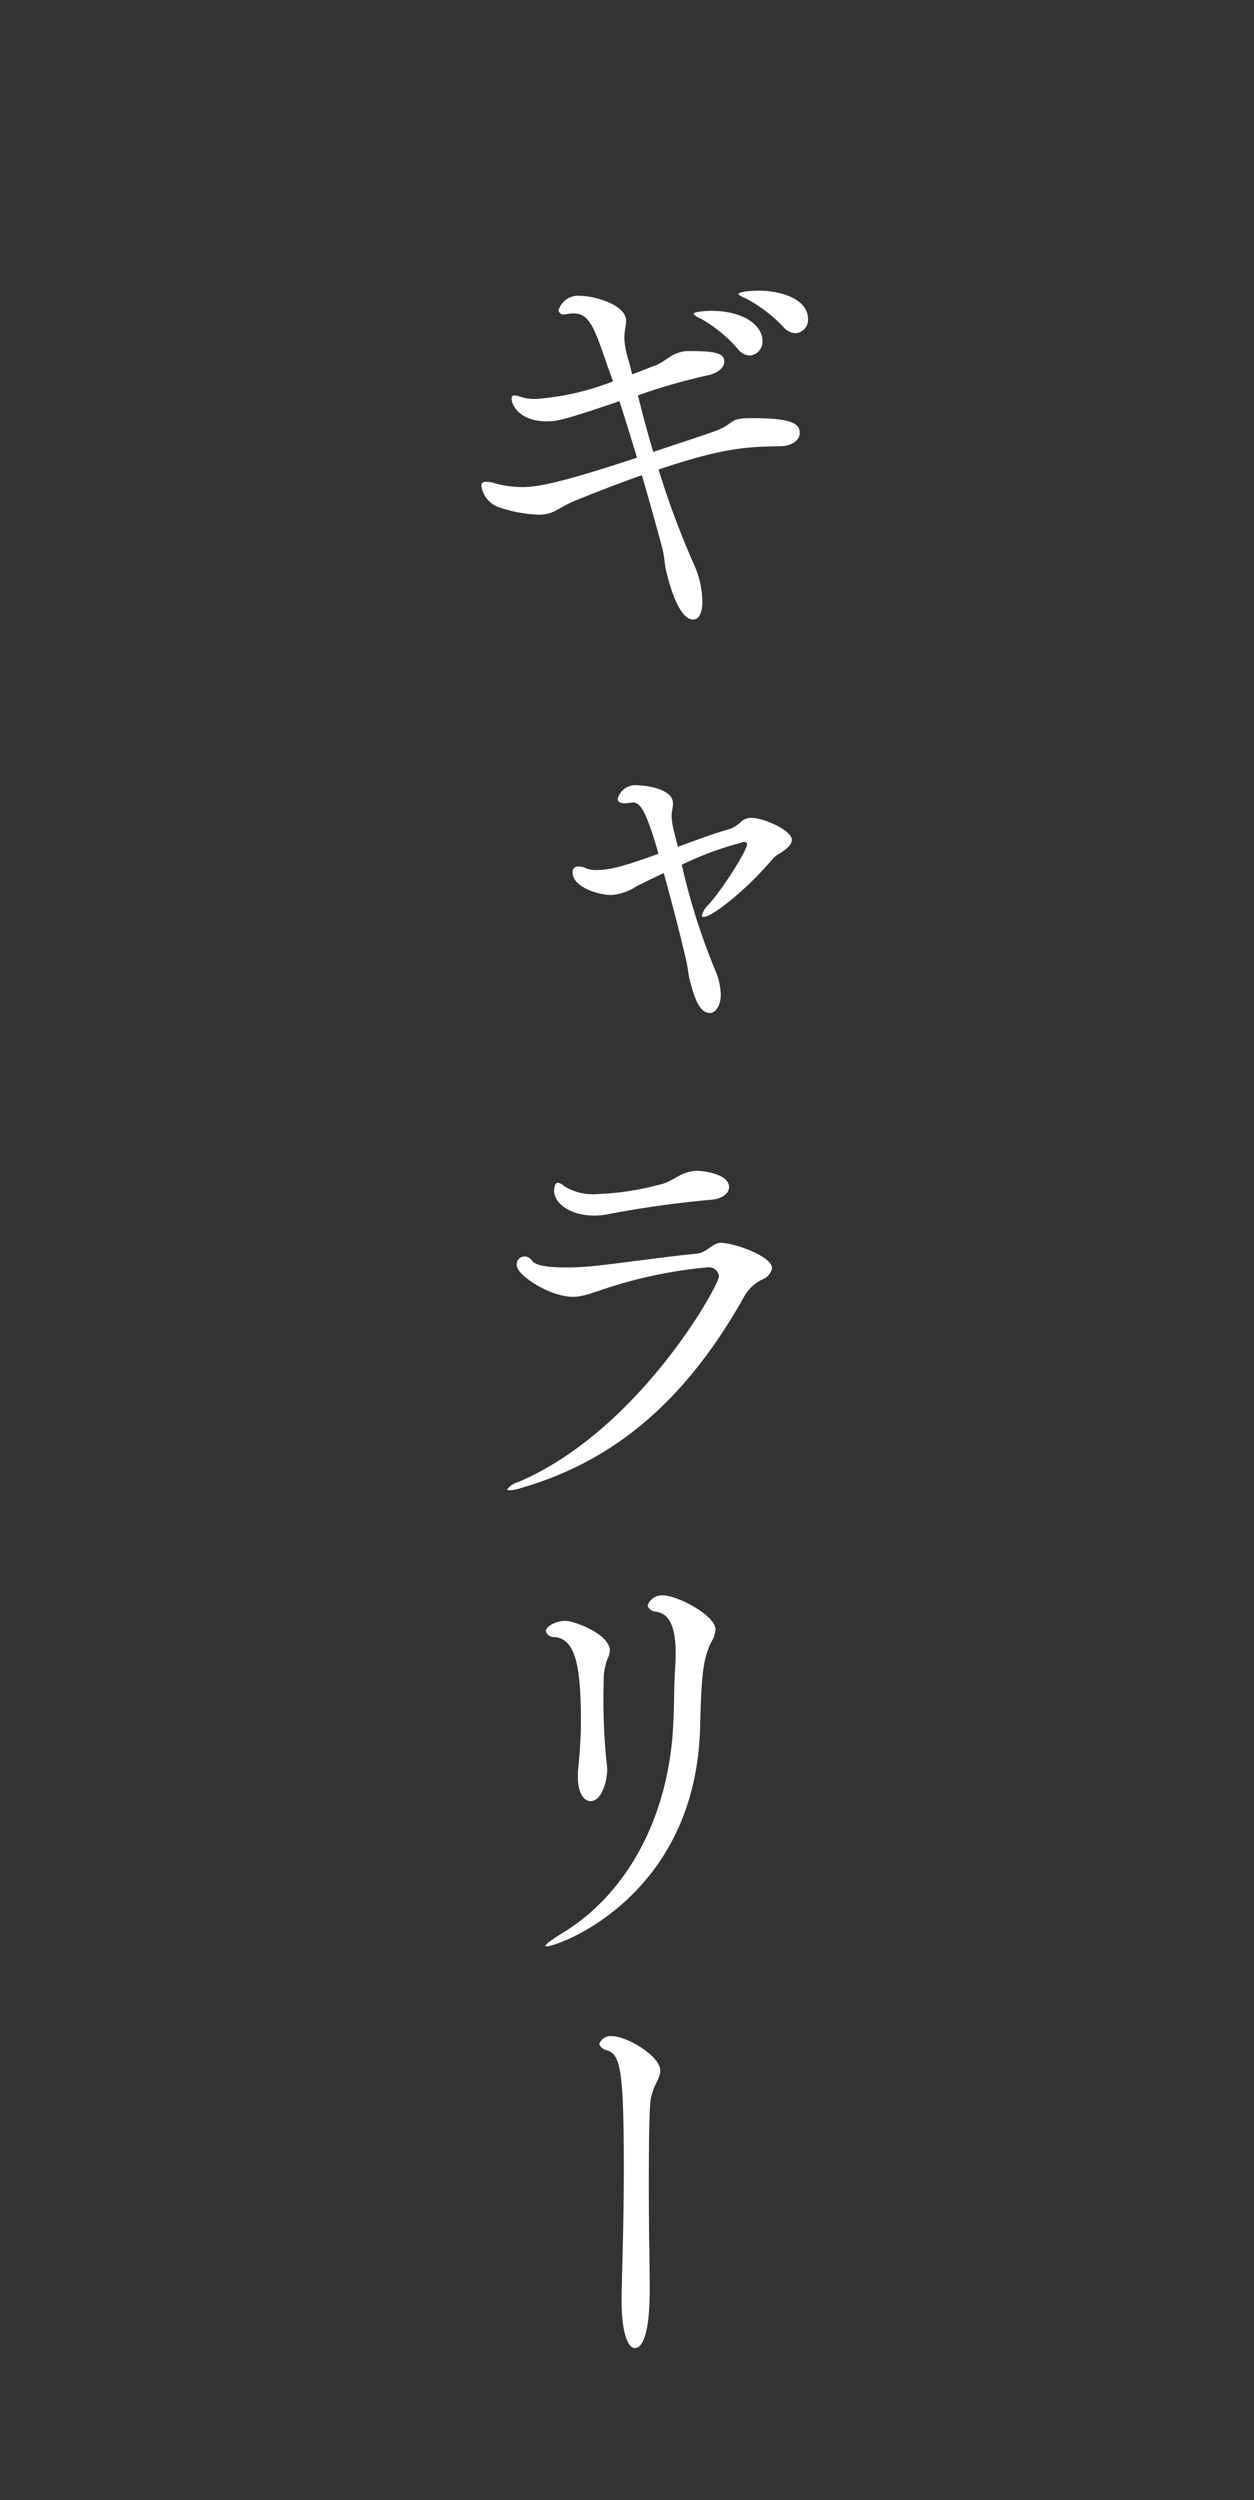<svg id="タイトル" xmlns="http://www.w3.org/2000/svg" width="142" height="283" viewBox="0 0 142 283">
  <rect x="0" y="0" width="142" height="283" fill="#333333" stroke="none"/>
<defs>
    <style>
      .cls-1 {
        fill: #fff;
        fill-rule: evenodd;
      }
    </style>
  </defs>
  <path id="ギャラリー" class="cls-1" d="M90.058,37.714a1.51,1.51,0,0,0,1.44-1.589c0-2.383-3.277-3.227-5.611-3.227-0.993,0-2.284.149-2.284,0.4a2.315,2.315,0,0,0,.794.447,16.729,16.729,0,0,1,4.369,3.327A1.883,1.883,0,0,0,90.058,37.714Zm-5.164,2.532a1.572,1.572,0,0,0,1.44-1.688c0-1.589-1.887-3.376-5.859-3.376-0.05,0-1.936.05-1.936,0.348a1.769,1.769,0,0,0,.745.5,15.665,15.665,0,0,1,4.27,3.476A1.864,1.864,0,0,0,84.894,40.246Zm-13.654.745a10.212,10.212,0,0,1-.546-2.731,8.164,8.164,0,0,1,.1-1.043,5.476,5.476,0,0,0,.1-0.894c0-1.887-3.724-2.83-5.114-2.83a2.31,2.31,0,0,0-2.532,1.638,0.561,0.561,0,0,0,.7.447c0.149,0,.3-0.05.447-0.05a2.038,2.038,0,0,1,.546-0.05c1.787,0,2.334,1.539,3.823,5.859,0.2,0.6.447,1.192,0.645,1.837a29.932,29.932,0,0,1-8.738,1.986,5.185,5.185,0,0,1-1.887-.3,2.188,2.188,0,0,0-.5-0.1,0.3,0.3,0,0,0-.348.348c0,0.943,1.142,2.582,3.922,2.582,1.142,0,1.738-.05,8.292-2.284,0.645,2.036,1.341,4.27,1.986,6.4-7.249,2.383-10.824,3.327-12.909,3.327a11.647,11.647,0,0,1-3.078-.4,3.4,3.4,0,0,0-1.092-.2c-0.347,0-.546.1-0.546,0.447a3.017,3.017,0,0,0,1.837,2.383,15.466,15.466,0,0,0,4.667.894c1.738,0,2.085-.745,4.121-1.589,2.681-1.092,5.164-2.036,7.547-2.88,0.894,3.078,1.738,6.057,2.334,8.341,0.248,1.043.248,1.887,0.447,2.632,0.149,0.546,1.241,5.362,3.029,5.362,0.645,0,1.043-.745,1.043-2.036a10.533,10.533,0,0,0-.943-4.171,97.341,97.341,0,0,1-4.022-10.774c7.3-2.433,9.88-2.582,13.853-2.632,1.341-.05,2.135-0.745,2.135-1.489,0-.943-0.6-1.688-5.263-1.688h-0.3c-2.681,0-1.589.645-4.369,1.589-1.986.7-4.32,1.44-6.653,2.234-0.645-2.135-1.192-4.22-1.738-6.4a66.154,66.154,0,0,1,7.745-2.234c1.341-.248,2.036-0.943,2.036-1.589,0-.844-0.745-1.192-3.674-1.192h-0.6c-1.738.149-2.334,1.192-3.575,1.639-0.645.248-1.539,0.6-2.582,0.993Zm5.114,53.219a7.975,7.975,0,0,1-.3-1.738,3.514,3.514,0,0,1,.05-0.7,4.9,4.9,0,0,0,.1-0.844c0-1.688-3.227-2.036-3.972-2.036a2.058,2.058,0,0,0-2.284,1.539c0,0.4.447,0.5,0.844,0.5,0.149,0,.3-0.05.4-0.05,0.149,0,.248-0.05.4-0.05,0.794,0,1.44.447,2.979,5.809-4.121,1.49-5.561,1.837-7.05,1.837a2.9,2.9,0,0,1-1.043-.149,2.226,2.226,0,0,0-.943-0.248,0.614,0.614,0,0,0-.7.646c0,1.737,3.029,2.581,4.369,2.581a5.837,5.837,0,0,0,2.88-.993c0.993-.5,2.036-0.993,3.078-1.489,0.993,3.575,1.986,7.447,2.582,10.079,0.149,0.695.2,1.291,0.3,1.787,0.5,1.986,1.092,3.972,2.334,3.972,0.7,0,1.241-.893,1.241-2.085a7.524,7.524,0,0,0-.6-2.681A73.509,73.509,0,0,1,77.2,97.883a37.13,37.13,0,0,1,7.05-2.582c0.2,0,.348.05,0.348,0.248,0,0.7-2.681,4.965-4.32,6.8a2.67,2.67,0,0,0-.794,1.241,0.182,0.182,0,0,0,.2.2c0.993,0,5.064-3.277,7.745-6.5a2.776,2.776,0,0,1,.794-0.645c0.645-.4,1.44-0.943,1.44-1.589,0-1.043-3.128-2.482-4.617-2.482a1.664,1.664,0,0,0-1.192.5,3.43,3.43,0,0,1-1.49.844c-1.589.447-3.575,1.192-5.611,1.936Zm-1.787,39.912a31.765,31.765,0,0,1-7,1.043,6.21,6.21,0,0,1-3.674-.894,1.445,1.445,0,0,0-.7-0.4c-0.447,0-.447.844-0.447,0.893,0,1.49,1.887,2.83,4.568,2.83a7.525,7.525,0,0,0,1.489-.149,117.636,117.636,0,0,1,11.668-1.638c1.341-.1,2.085-0.745,2.085-1.44,0-1.539-3.078-1.837-3.525-1.837C77,132.532,76.454,133.724,74.567,134.121ZM86.384,144.8a1.766,1.766,0,0,0,1.043-1.242c0-1.39-4.369-2.879-5.759-2.879-1.043,0-1.589,1.142-2.88,1.241-2.433.2-9.136,1.142-11.171,1.341a30.3,30.3,0,0,1-3.625.2c-1.837,0-3.426-.2-3.773-0.794a1.038,1.038,0,0,0-.844-0.447,0.875,0.875,0,0,0-.844,1.043c0,1.042,3.674,3.525,6.355,3.525,1.192,0,2.284-.5,4.32-1.142a51.738,51.738,0,0,1,10.824-2.185,1.165,1.165,0,0,1,1.39.993c0,1.043-9.036,17.427-22.69,23.286a2.339,2.339,0,0,0-1.291.844c0,0.05.05,0.1,0.248,0.1a4.535,4.535,0,0,0,1.291-.249c9.483-2.73,18.073-8.788,25.272-21.647A4.643,4.643,0,0,1,86.384,144.8ZM66.871,203.872c1.341,0,1.887-2.482,1.887-3.525,0-.3-0.05-0.645-0.1-1.142a69.865,69.865,0,0,1-.3-8.738,7.231,7.231,0,0,1,.4-2.632,2.53,2.53,0,0,0,.3-0.993c0-1.886-4.071-3.376-5.015-3.376-1.142,0-2.234.645-2.234,1.192a0.99,0.99,0,0,0,.943.645c2.582,0.149,3.029,3.823,3.029,9.632,0,1.589-.1,3.079-0.3,5.263a5.1,5.1,0,0,0-.05.844C65.431,202.979,66.127,203.872,66.871,203.872Zm12.413-8.639c0.149-5.809.348-7.447,1.241-9.334a3.335,3.335,0,0,0,.5-1.44c0-1.638-4.369-3.873-5.908-3.873a1.73,1.73,0,0,0-1.787,1.142,1.019,1.019,0,0,0,.894.695c1.291,0.149,2.284,1.242,2.284,4.618,0,0.5,0,1.043-.05,1.638-0.149,2.384-.1,3.923-0.2,6.058-0.4,10.873-5.263,19.612-12.512,24.03-1.44.894-1.986,1.341-1.986,1.49,0,0.05.05,0.05,0.149,0.05C63.2,220.307,78.936,214.7,79.284,195.233Zm-7.4,70.546c0.794,0,1.688-1.34,1.688-6.653,0-2.284-.1-6.306-0.1-11.519,0-10.675.2-9.98,0.447-10.873,0.2-.8.844-1.54,0.844-2.384,0-1.588-3.724-3.872-5.462-3.872a1.34,1.34,0,0,0-1.44.893,1.114,1.114,0,0,0,.844.695c1.539,0.5,1.936,1.986,1.936,13.6,0,5.66-.2,11.121-0.248,14.3v0.6C70.4,264.141,71.141,265.779,71.886,265.779Z"/>
</svg>
